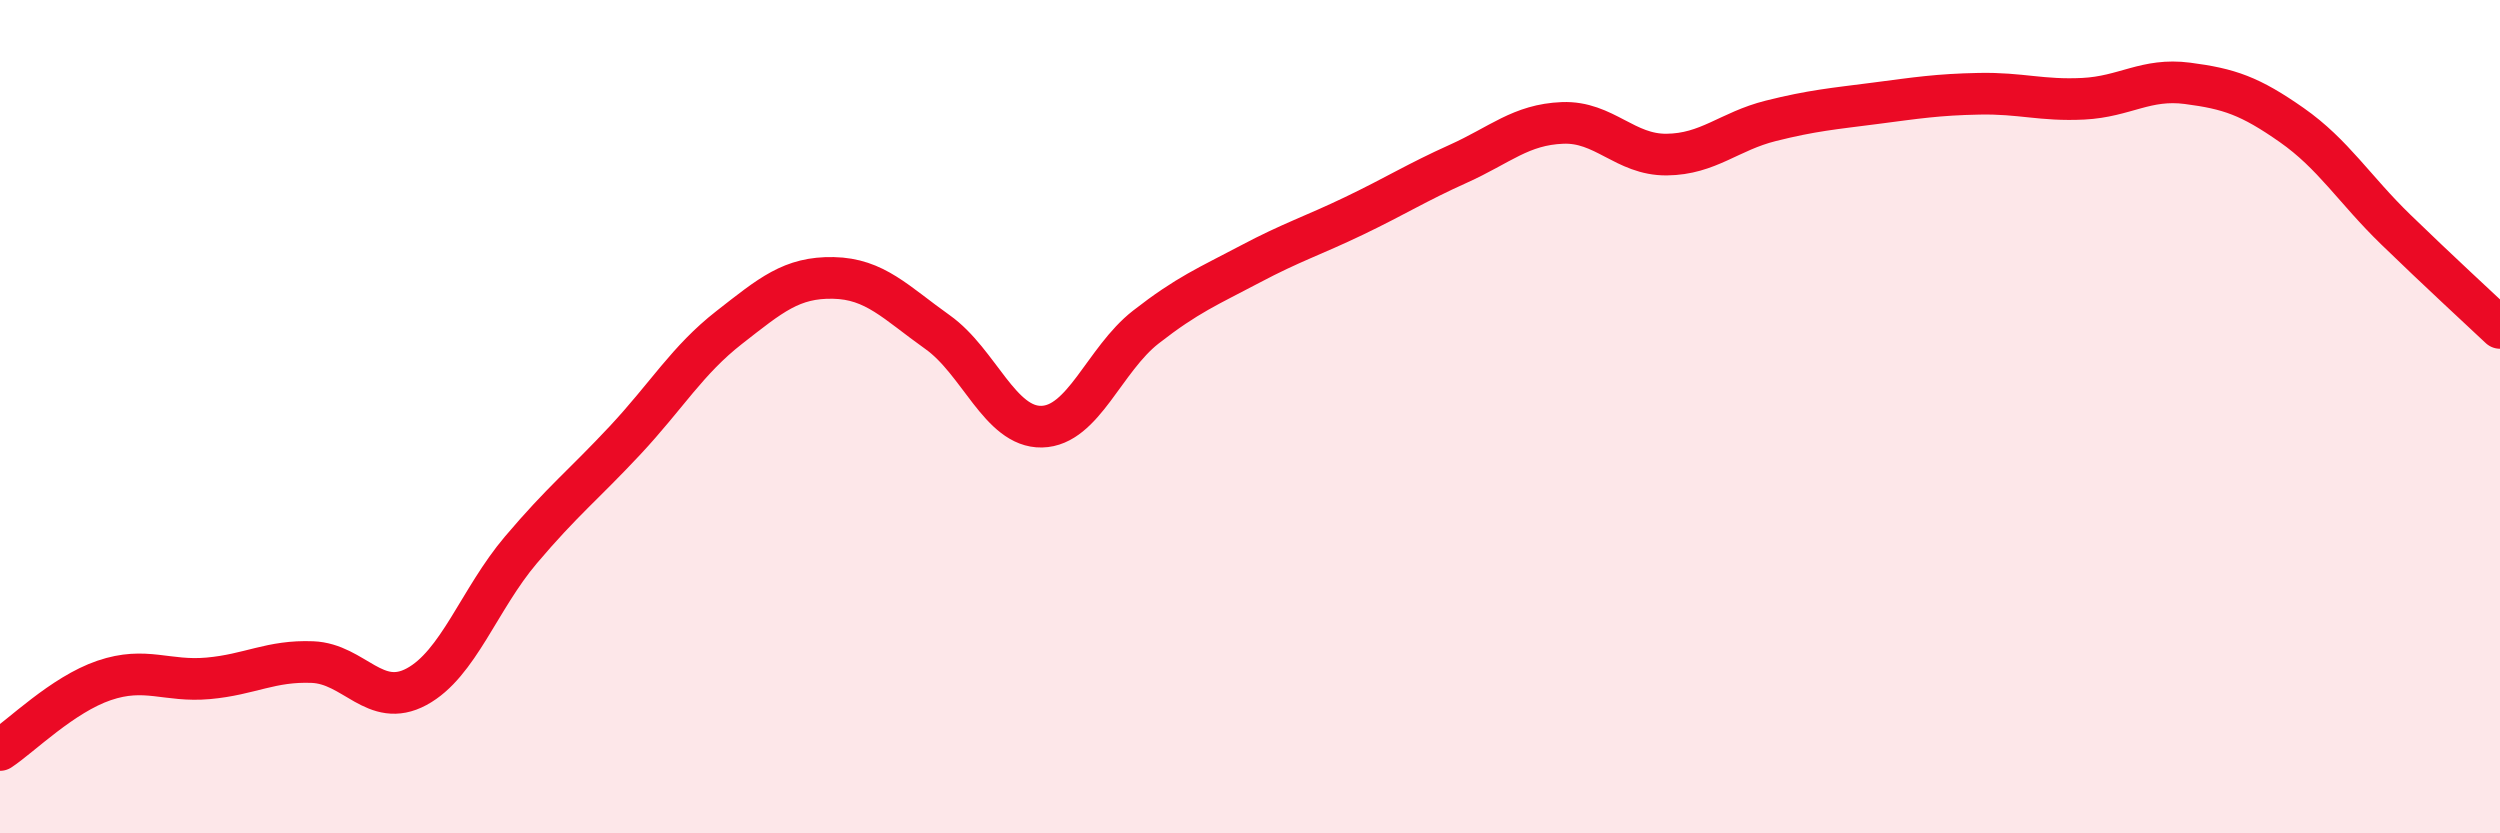 
    <svg width="60" height="20" viewBox="0 0 60 20" xmlns="http://www.w3.org/2000/svg">
      <path
        d="M 0,18 C 0.5,17.67 1.5,16.67 2.5,16.33 C 3.5,15.99 4,16.37 5,16.28 C 6,16.19 6.5,15.85 7.5,15.89 C 8.5,15.93 9,17.02 10,16.48 C 11,15.94 11.5,14.38 12.5,13.2 C 13.5,12.02 14,11.64 15,10.57 C 16,9.5 16.5,8.64 17.5,7.86 C 18.5,7.08 19,6.65 20,6.67 C 21,6.69 21.5,7.26 22.5,7.97 C 23.5,8.68 24,10.26 25,10.24 C 26,10.22 26.5,8.63 27.5,7.85 C 28.5,7.07 29,6.87 30,6.34 C 31,5.81 31.5,5.66 32.5,5.18 C 33.5,4.7 34,4.38 35,3.93 C 36,3.48 36.5,2.99 37.5,2.95 C 38.5,2.91 39,3.72 40,3.71 C 41,3.7 41.5,3.15 42.5,2.9 C 43.5,2.65 44,2.61 45,2.48 C 46,2.35 46.5,2.27 47.5,2.25 C 48.5,2.23 49,2.42 50,2.37 C 51,2.32 51.5,1.87 52.5,2 C 53.5,2.13 54,2.3 55,3 C 56,3.7 56.5,4.54 57.5,5.51 C 58.5,6.48 59.5,7.4 60,7.87L60 20L0 20Z"
        fill="#EB0A25"
        opacity="0.1"
        stroke-linecap="round"
        stroke-linejoin="round"
      />
      <path
        d="M 0,18 C 0.5,17.67 1.5,16.67 2.5,16.33 C 3.5,15.99 4,16.37 5,16.28 C 6,16.19 6.5,15.85 7.5,15.89 C 8.5,15.93 9,17.02 10,16.48 C 11,15.94 11.5,14.38 12.5,13.2 C 13.5,12.02 14,11.64 15,10.57 C 16,9.5 16.5,8.64 17.5,7.86 C 18.5,7.08 19,6.65 20,6.67 C 21,6.69 21.5,7.26 22.5,7.97 C 23.5,8.68 24,10.26 25,10.24 C 26,10.22 26.5,8.63 27.5,7.85 C 28.5,7.07 29,6.87 30,6.34 C 31,5.81 31.5,5.66 32.5,5.18 C 33.5,4.7 34,4.38 35,3.93 C 36,3.48 36.5,2.99 37.5,2.95 C 38.5,2.91 39,3.72 40,3.71 C 41,3.7 41.5,3.15 42.5,2.9 C 43.5,2.65 44,2.61 45,2.48 C 46,2.35 46.5,2.27 47.5,2.25 C 48.5,2.23 49,2.42 50,2.37 C 51,2.32 51.5,1.87 52.5,2 C 53.5,2.13 54,2.3 55,3 C 56,3.7 56.5,4.54 57.5,5.51 C 58.5,6.48 59.5,7.4 60,7.87"
        stroke="#EB0A25"
        stroke-width="1"
        fill="none"
        stroke-linecap="round"
        stroke-linejoin="round"
      />
    </svg>
  